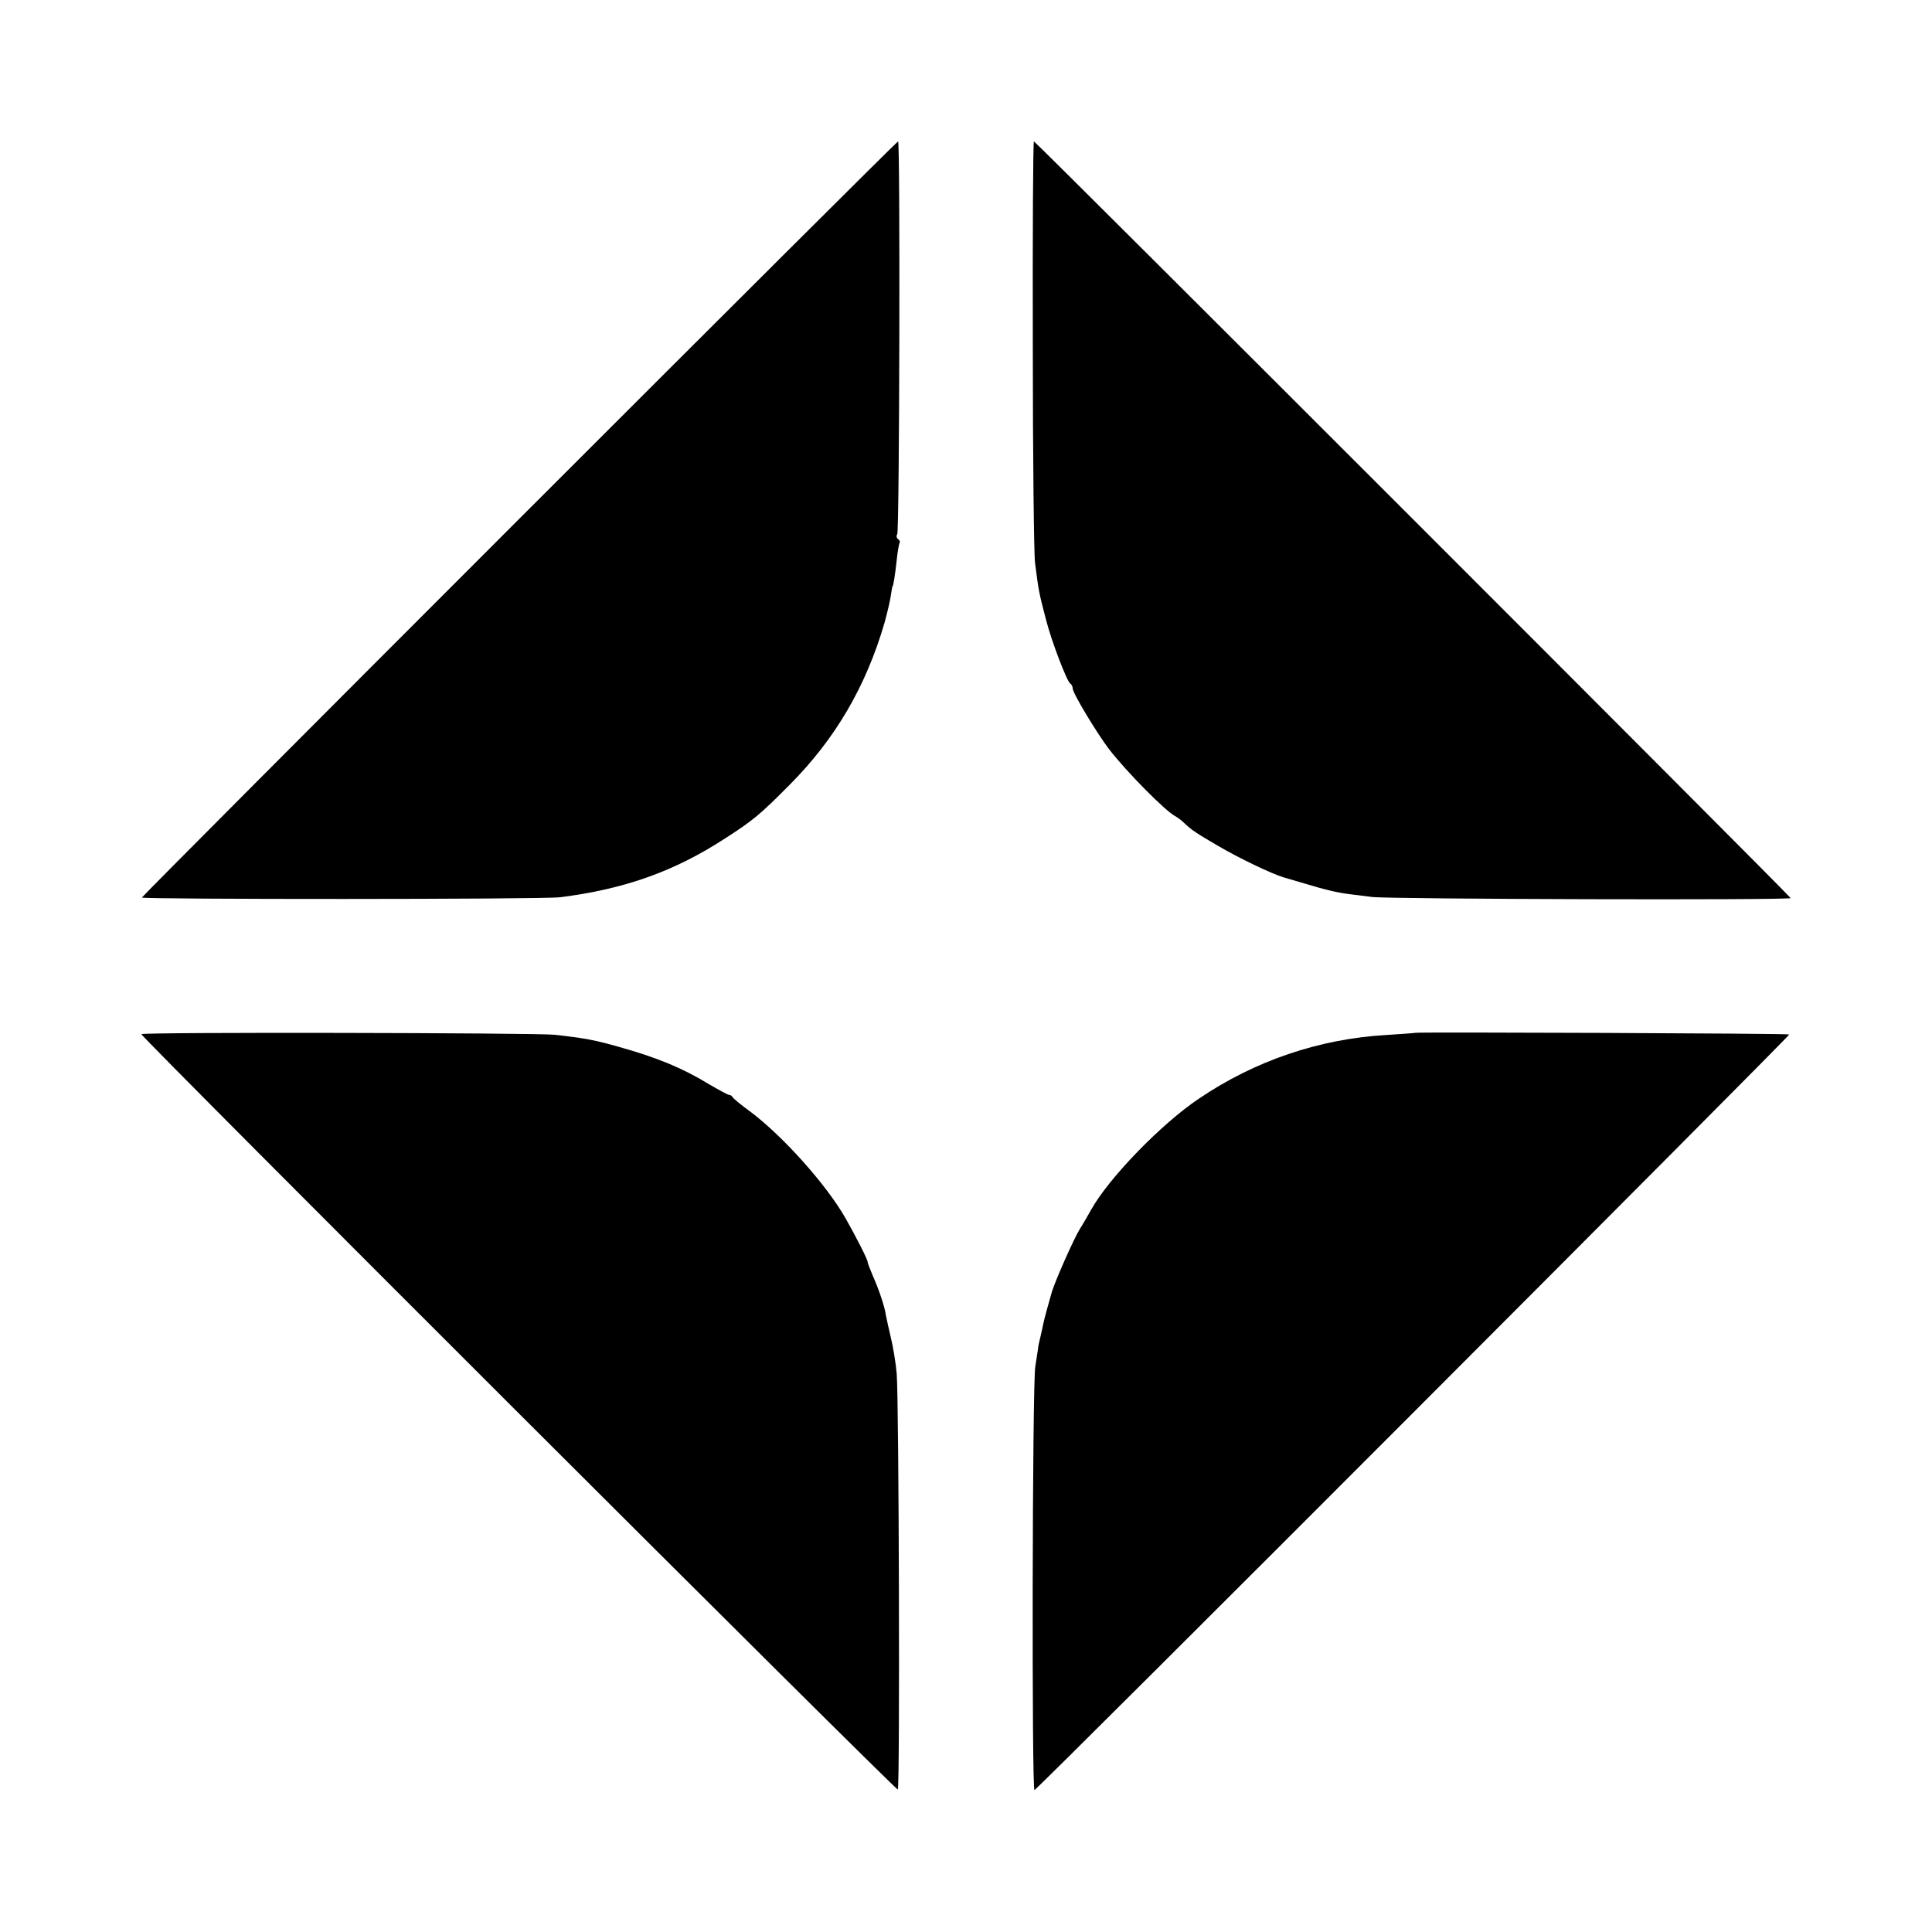<?xml version="1.0" standalone="no"?>
<!DOCTYPE svg PUBLIC "-//W3C//DTD SVG 20010904//EN"
 "http://www.w3.org/TR/2001/REC-SVG-20010904/DTD/svg10.dtd">
<svg version="1.0" xmlns="http://www.w3.org/2000/svg"
 width="697pt" height="697pt" viewBox="0 0 697 697"
 preserveAspectRatio="xMidYMid meet">
<g transform="translate(0,697) scale(0.1,-0.1)"
fill="#000000" stroke="none">
<path d="M1875 5100 c-748 -748 -1361 -1363 -1363 -1368 -2 -7 1444 -7 1508 1
232 29 413 93 597 213 101 65 126 86 233 194 163 164 274 353 341 583 10 37
21 82 23 100 3 18 5 32 6 32 3 0 9 40 15 94 3 30 8 57 10 62 3 4 1 10 -5 14
-6 4 -7 12 -3 18 8 13 11 1417 3 1417 -3 0 -617 -612 -1365 -1360z"/>
<path d="M3726 5728 c0 -403 4 -758 8 -788 13 -102 14 -108 40 -207 20 -78 75
-221 87 -229 5 -3 9 -11 9 -18 0 -17 89 -164 132 -220 62 -80 200 -220 237
-240 9 -5 24 -16 33 -25 29 -27 41 -35 123 -83 77 -45 190 -99 235 -113 3 -1
37 -11 75 -22 72 -22 122 -34 165 -39 14 -2 50 -6 80 -10 63 -8 1510 -12 1510
-4 0 6 -2724 2730 -2730 2730 -3 0 -5 -330 -4 -732z"/>
<path d="M510 3239 c0 -11 2722 -2729 2729 -2725 8 5 4 1408 -4 1500 -3 38
-13 97 -21 130 -8 34 -16 70 -18 81 -4 31 -26 95 -47 142 -10 24 -19 46 -19
51 0 8 -40 87 -79 156 -70 123 -228 299 -346 387 -33 24 -61 47 -63 52 -2 4
-7 7 -12 7 -4 0 -37 18 -73 39 -95 58 -187 96 -327 135 -84 24 -122 31 -230
43 -73 7 -1490 10 -1490 2z"/>
<path d="M5107 3244 c-1 -1 -49 -4 -107 -8 -241 -14 -473 -93 -674 -229 -136
-91 -326 -287 -390 -402 -9 -16 -27 -48 -41 -70 -21 -34 -87 -183 -100 -225
-9 -31 -28 -99 -31 -115 -2 -11 -7 -33 -11 -50 -4 -16 -8 -34 -8 -40 -1 -5 -5
-35 -10 -65 -11 -68 -13 -1531 -3 -1528 14 5 2727 2722 2723 2726 -4 4 -1343
9 -1348 6z"/>
</g>
</svg>
